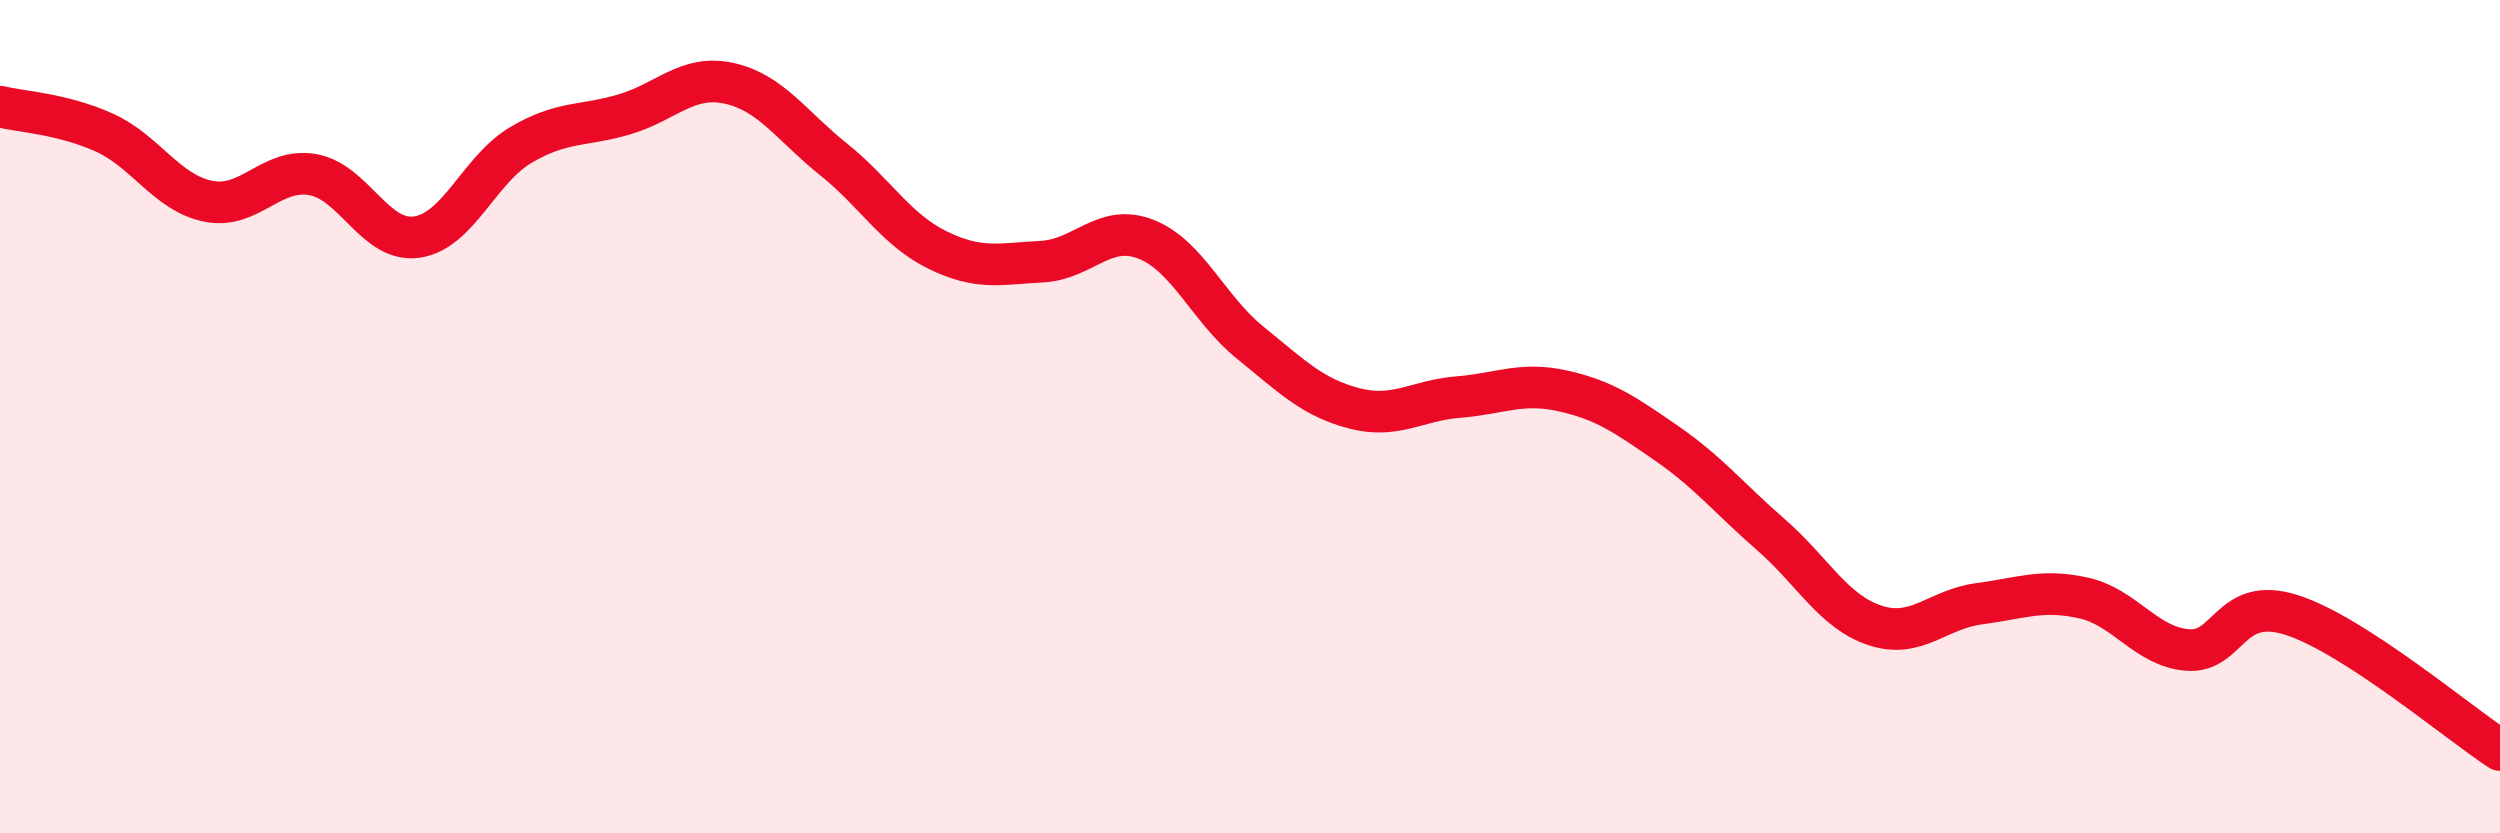 
    <svg width="60" height="20" viewBox="0 0 60 20" xmlns="http://www.w3.org/2000/svg">
      <path
        d="M 0,2.56 C 0.5,2.68 1.5,2.73 2.5,3.18 C 3.5,3.63 4,4.63 5,4.83 C 6,5.03 6.5,4.02 7.5,4.19 C 8.5,4.36 9,5.83 10,5.69 C 11,5.55 11.5,4.07 12.5,3.48 C 13.5,2.89 14,3.04 15,2.74 C 16,2.44 16.5,1.78 17.5,2 C 18.5,2.22 19,3.02 20,3.82 C 21,4.62 21.5,5.51 22.5,6 C 23.5,6.49 24,6.33 25,6.28 C 26,6.23 26.5,5.35 27.5,5.74 C 28.5,6.13 29,7.41 30,8.22 C 31,9.03 31.5,9.54 32.5,9.8 C 33.5,10.06 34,9.61 35,9.53 C 36,9.45 36.5,9.16 37.5,9.38 C 38.5,9.6 39,9.95 40,10.64 C 41,11.33 41.5,11.96 42.5,12.83 C 43.5,13.7 44,14.68 45,15.01 C 46,15.34 46.5,14.62 47.5,14.49 C 48.5,14.36 49,14.13 50,14.35 C 51,14.57 51.5,15.52 52.5,15.6 C 53.5,15.68 53.5,14.28 55,14.76 C 56.5,15.24 59,17.35 60,18L60 20L0 20Z"
        fill="#EB0A25"
        opacity="0.1"
        stroke-linecap="round"
        stroke-linejoin="round"
      />
      <path
        d="M 0,2.56 C 0.5,2.68 1.5,2.73 2.5,3.18 C 3.5,3.63 4,4.63 5,4.83 C 6,5.03 6.5,4.02 7.5,4.19 C 8.5,4.36 9,5.83 10,5.69 C 11,5.55 11.5,4.07 12.5,3.48 C 13.5,2.89 14,3.04 15,2.74 C 16,2.44 16.5,1.78 17.5,2 C 18.5,2.22 19,3.02 20,3.82 C 21,4.62 21.5,5.51 22.5,6 C 23.5,6.49 24,6.33 25,6.28 C 26,6.23 26.5,5.35 27.5,5.74 C 28.5,6.13 29,7.41 30,8.22 C 31,9.03 31.5,9.54 32.5,9.8 C 33.5,10.06 34,9.61 35,9.53 C 36,9.45 36.5,9.16 37.5,9.38 C 38.5,9.6 39,9.95 40,10.64 C 41,11.33 41.5,11.96 42.5,12.83 C 43.5,13.7 44,14.68 45,15.01 C 46,15.34 46.5,14.62 47.5,14.49 C 48.5,14.36 49,14.13 50,14.35 C 51,14.57 51.5,15.52 52.5,15.6 C 53.5,15.68 53.5,14.28 55,14.76 C 56.5,15.24 59,17.35 60,18"
        stroke="#EB0A25"
        stroke-width="1"
        fill="none"
        stroke-linecap="round"
        stroke-linejoin="round"
      />
    </svg>
  